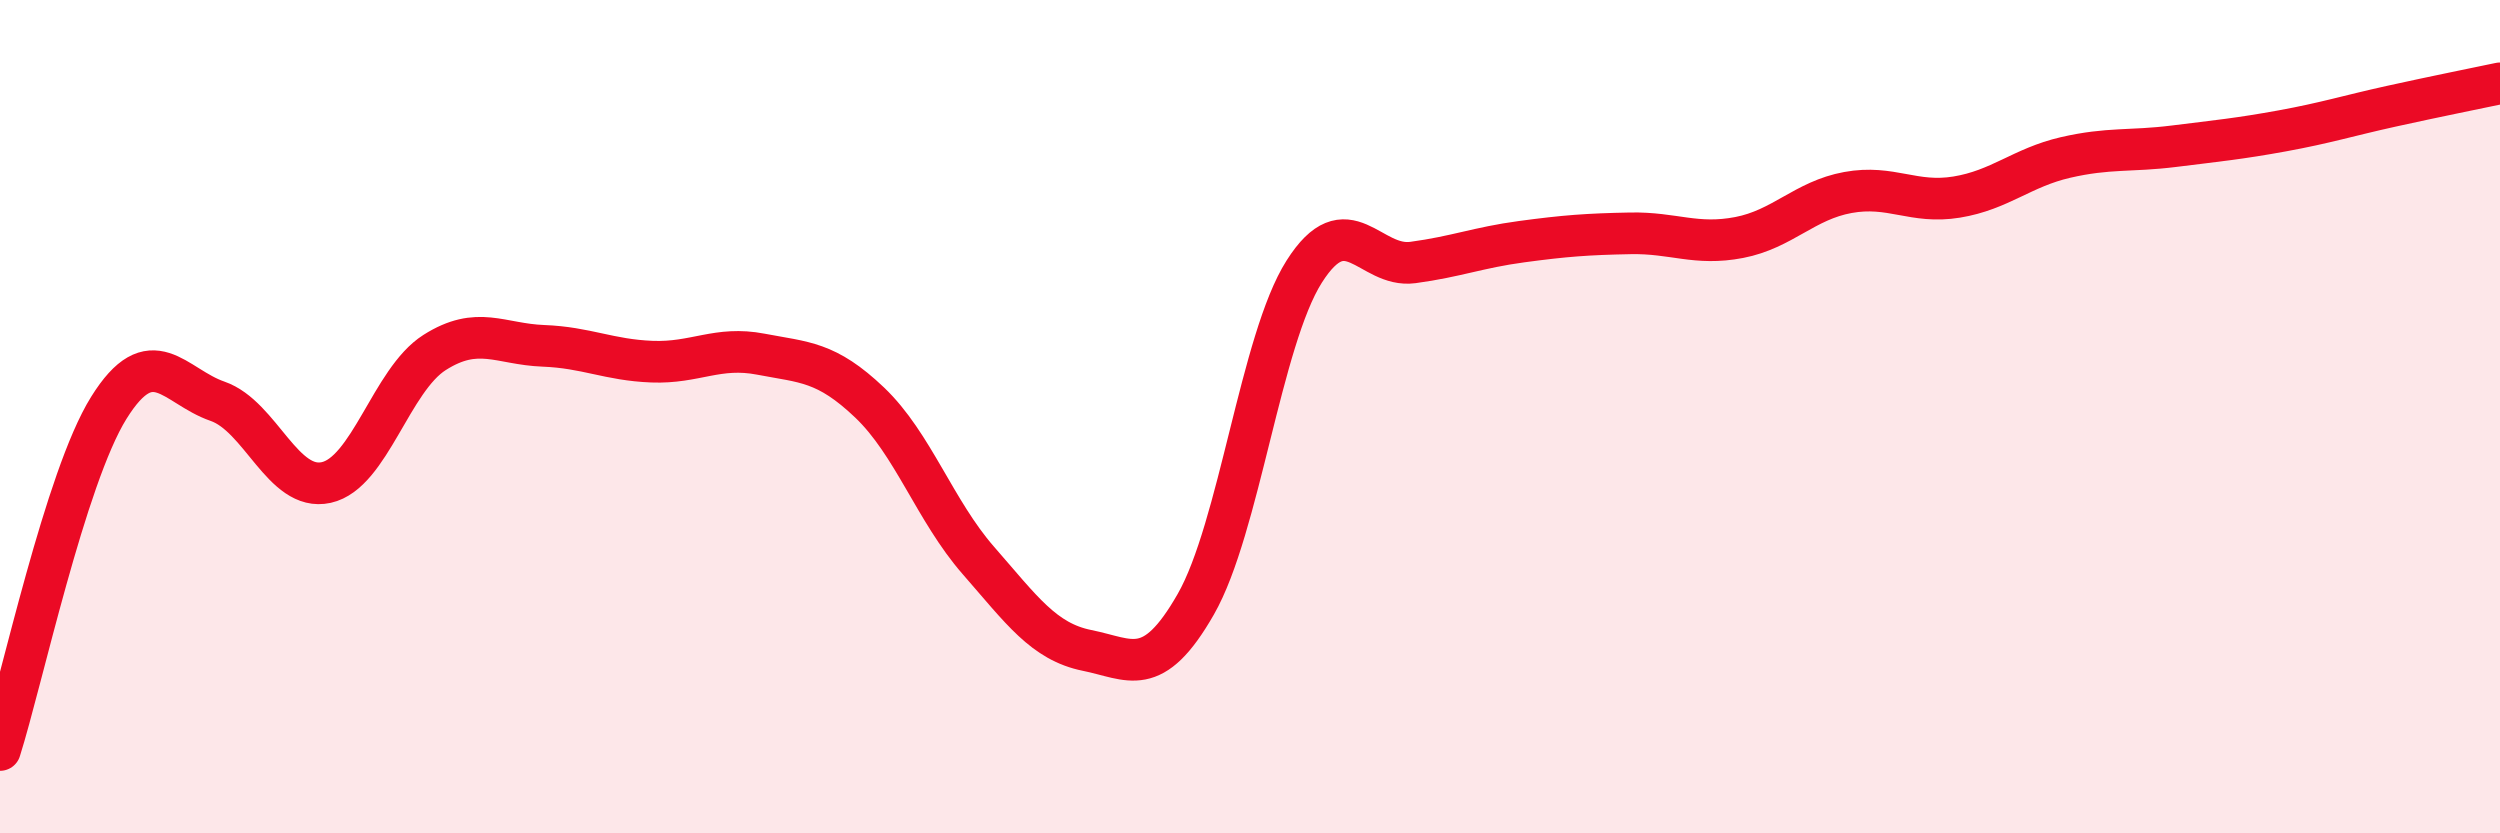 
    <svg width="60" height="20" viewBox="0 0 60 20" xmlns="http://www.w3.org/2000/svg">
      <path
        d="M 0,18 C 0.52,16.36 1.57,11.46 2.61,9.79 C 3.65,8.12 4.18,9.27 5.22,9.63 C 6.26,9.99 6.79,11.81 7.83,11.58 C 8.87,11.35 9.39,9.12 10.43,8.46 C 11.47,7.8 12,8.26 13.04,8.3 C 14.08,8.34 14.61,8.64 15.65,8.68 C 16.69,8.72 17.22,8.3 18.26,8.5 C 19.3,8.7 19.83,8.67 20.87,9.66 C 21.91,10.65 22.44,12.26 23.48,13.45 C 24.52,14.64 25.05,15.4 26.09,15.61 C 27.13,15.82 27.66,16.32 28.7,14.5 C 29.74,12.68 30.26,8.16 31.3,6.52 C 32.34,4.88 32.87,6.44 33.91,6.3 C 34.95,6.16 35.48,5.94 36.52,5.8 C 37.56,5.66 38.09,5.62 39.13,5.6 C 40.17,5.58 40.7,5.9 41.74,5.7 C 42.78,5.5 43.31,4.81 44.35,4.62 C 45.39,4.43 45.92,4.9 46.96,4.73 C 48,4.56 48.53,4.02 49.57,3.78 C 50.61,3.54 51.13,3.64 52.17,3.51 C 53.21,3.38 53.74,3.33 54.78,3.14 C 55.82,2.95 56.35,2.78 57.39,2.55 C 58.43,2.32 59.48,2.11 60,2L60 20L0 20Z"
        fill="#EB0A25"
        opacity="0.1"
        stroke-linecap="round"
        stroke-linejoin="round"
      />
      <path
        d="M 0,18 C 0.52,16.36 1.57,11.46 2.61,9.79 C 3.65,8.12 4.18,9.27 5.22,9.63 C 6.26,9.99 6.79,11.81 7.83,11.58 C 8.87,11.35 9.39,9.12 10.43,8.46 C 11.47,7.8 12,8.26 13.04,8.3 C 14.08,8.34 14.61,8.64 15.65,8.68 C 16.69,8.72 17.22,8.3 18.26,8.5 C 19.3,8.7 19.83,8.67 20.87,9.66 C 21.91,10.65 22.44,12.26 23.48,13.45 C 24.52,14.64 25.05,15.4 26.09,15.61 C 27.13,15.82 27.66,16.32 28.7,14.5 C 29.74,12.68 30.26,8.16 31.3,6.52 C 32.34,4.88 32.87,6.44 33.91,6.3 C 34.95,6.16 35.48,5.94 36.52,5.8 C 37.56,5.66 38.09,5.62 39.13,5.6 C 40.17,5.58 40.7,5.9 41.74,5.7 C 42.78,5.5 43.31,4.81 44.35,4.62 C 45.39,4.43 45.92,4.9 46.96,4.73 C 48,4.56 48.53,4.02 49.57,3.78 C 50.61,3.54 51.13,3.64 52.17,3.51 C 53.21,3.38 53.74,3.33 54.78,3.14 C 55.82,2.95 56.35,2.78 57.39,2.55 C 58.43,2.32 59.48,2.11 60,2"
        stroke="#EB0A25"
        stroke-width="1"
        fill="none"
        stroke-linecap="round"
        stroke-linejoin="round"
      />
    </svg>
  